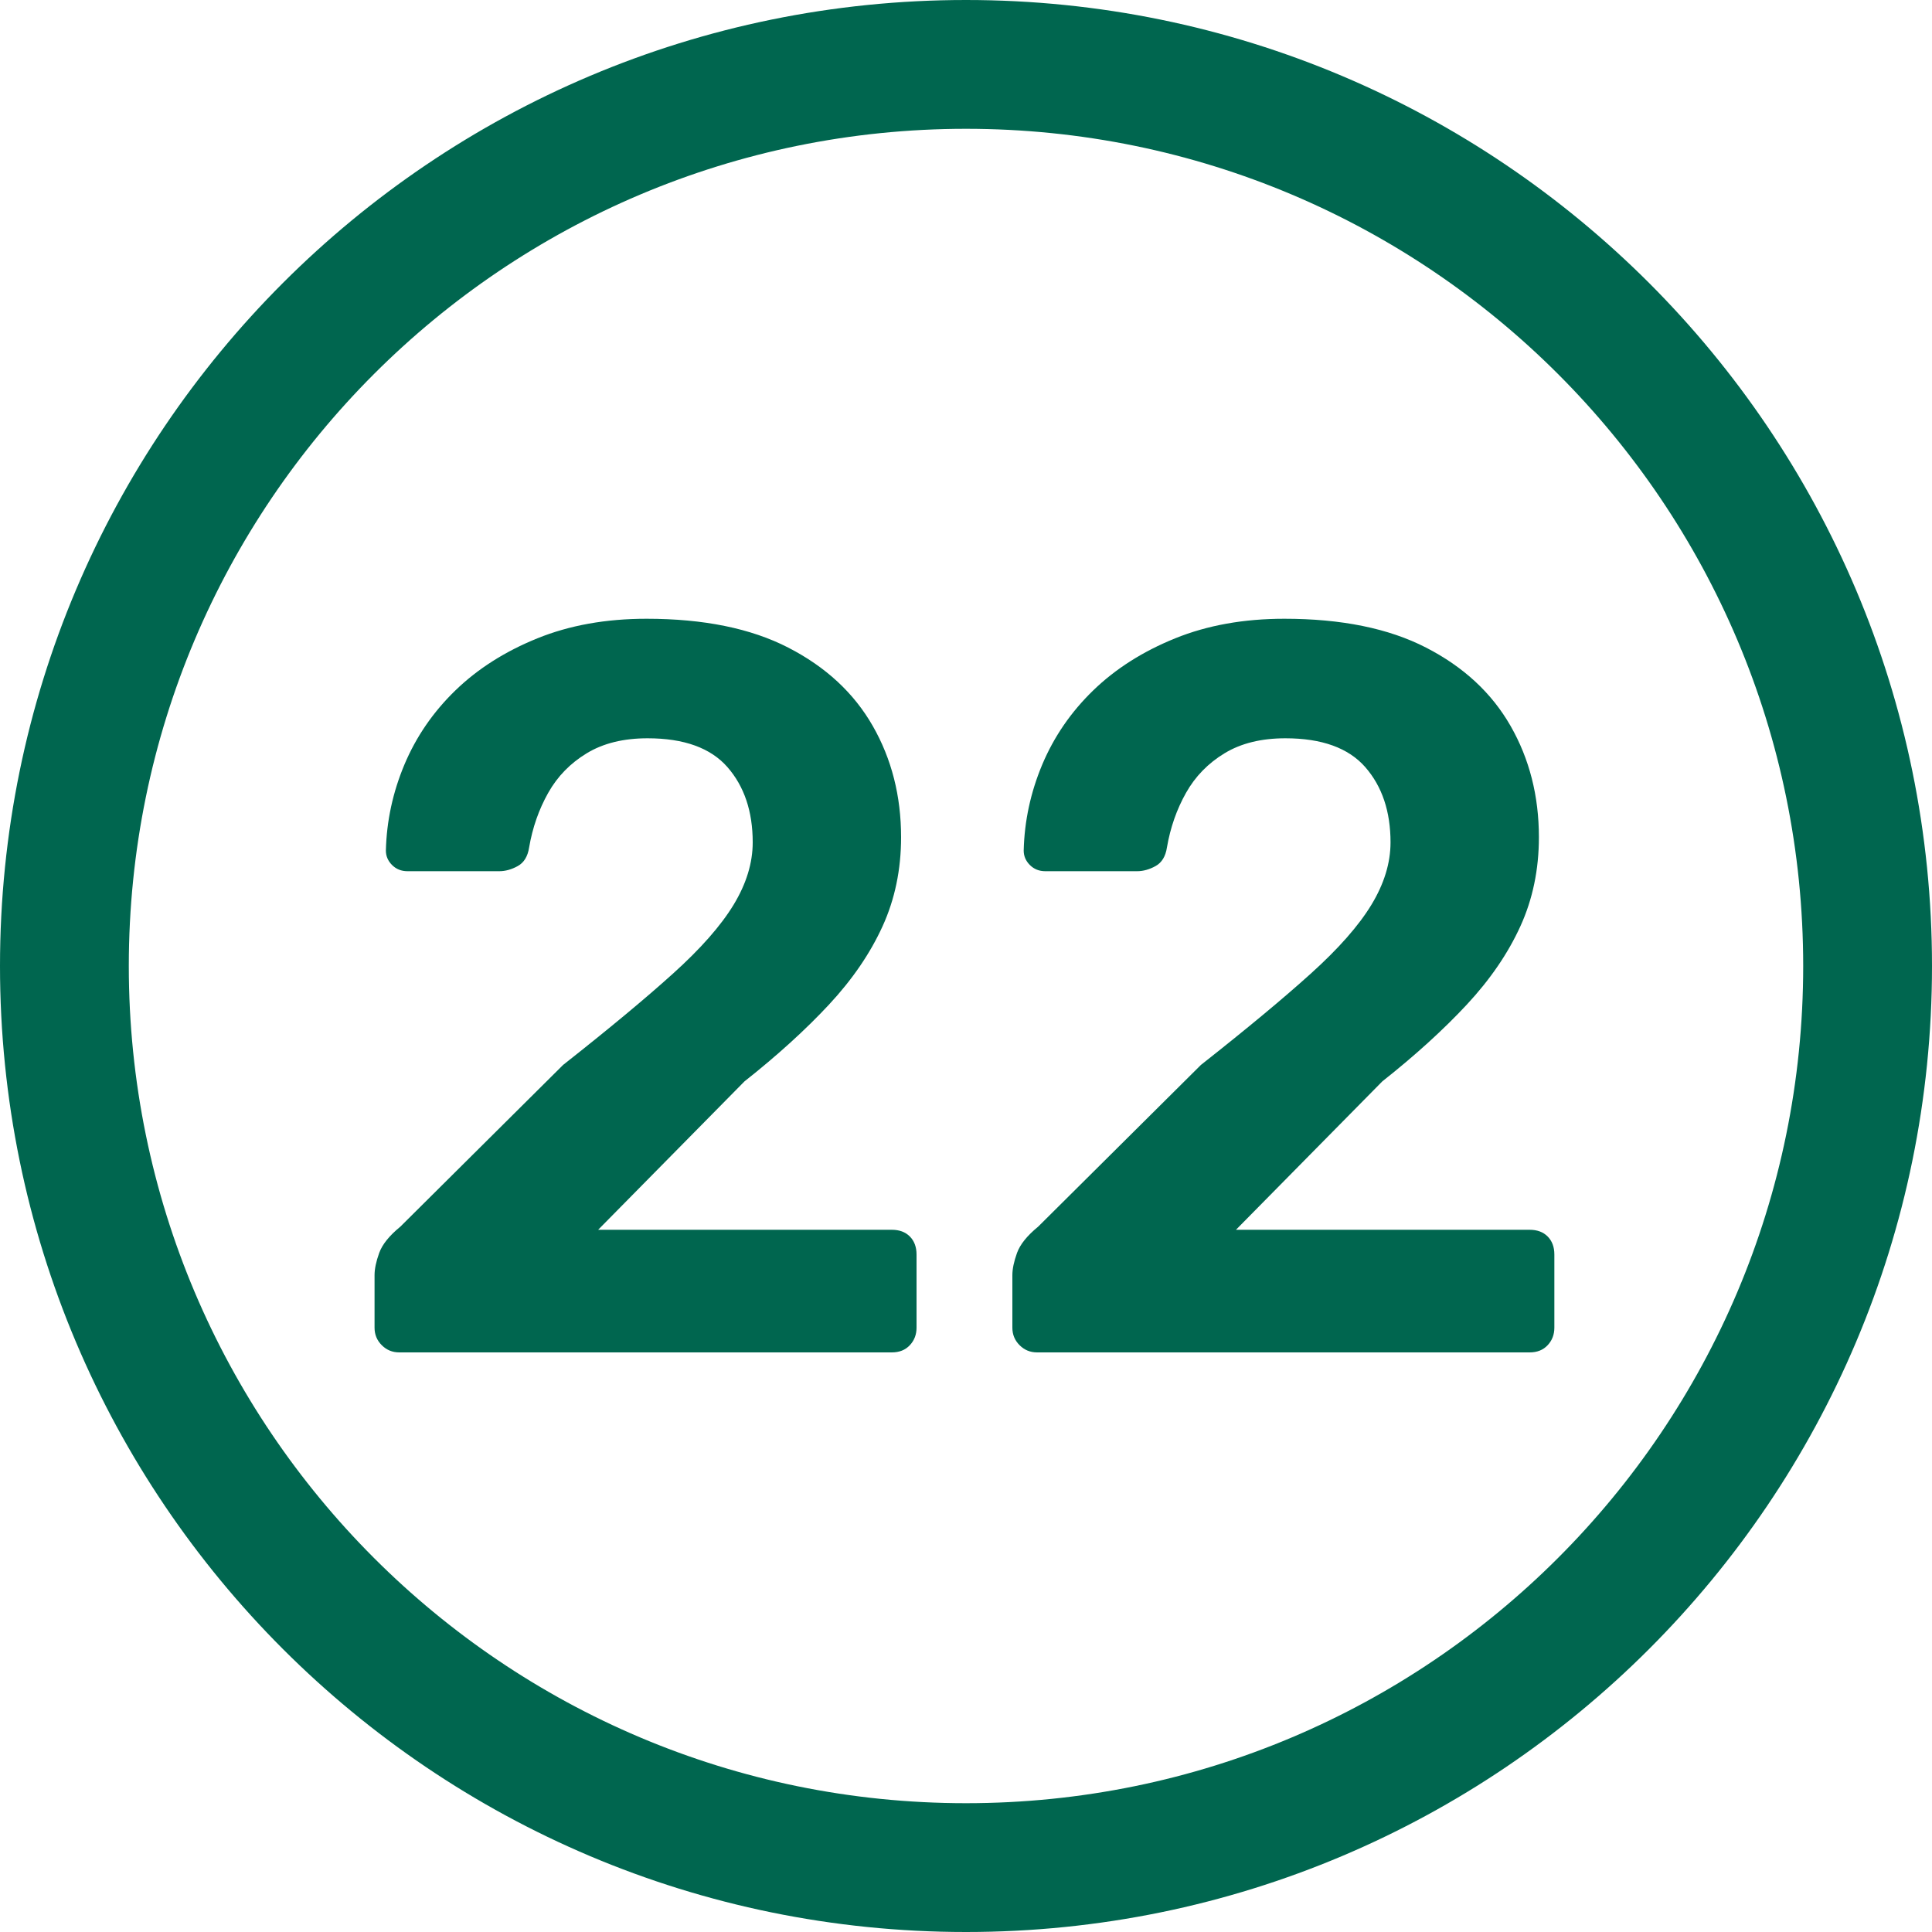 <svg xmlns="http://www.w3.org/2000/svg" width="30" height="30" viewBox="0 0 30 30"><g fill="none" fill-rule="evenodd"><g fill="#00664F"><path d="M15 0c8.284 0 15 6.716 15 15 0 8.284-6.716 15-15 15-8.284 0-15-6.716-15-15C0 6.716 6.716 0 15 0zm0 2C7.82 2 2 7.82 2 15s5.82 13 13 13 13-5.82 13-13S22.18 2 15 2zm-1.152 19c.117 0 .21-.037.28-.112.07-.075.104-.165.104-.272V19.48c0-.117-.035-.21-.104-.28-.07-.07-.163-.104-.28-.104h-4.56l2.272-2.304c.512-.405.95-.803 1.312-1.192.363-.39.64-.795.832-1.216.192-.421.288-.883.288-1.384 0-.64-.147-1.216-.44-1.728-.293-.512-.73-.917-1.312-1.216-.581-.299-1.315-.448-2.2-.448-.63 0-1.195.101-1.696.304-.501.203-.925.472-1.272.808-.347.336-.61.72-.792 1.152-.181.432-.277.877-.288 1.336 0 .085.032.16.096.224s.144.096.24.096h1.424c.096 0 .192-.027.288-.08.096-.053.155-.15.176-.288.053-.31.152-.592.296-.848s.344-.461.6-.616c.256-.155.57-.232.944-.232.565 0 .979.15 1.24.448.261.299.392.688.392 1.168 0 .32-.099.643-.296.968-.197.325-.512.683-.944 1.072-.432.39-1 .861-1.704 1.416l-2.528 2.512c-.17.139-.28.275-.328.408-.048.133-.072.248-.072.344v.816c0 .107.037.197.112.272.075.075.165.112.272.112h7.648zm9.904 0c.117 0 .21-.037.28-.112.07-.075.104-.165.104-.272V19.48c0-.117-.035-.21-.104-.28-.07-.07-.163-.104-.28-.104h-4.56l2.272-2.304c.512-.405.95-.803 1.312-1.192.363-.39.64-.795.832-1.216.192-.421.288-.883.288-1.384 0-.64-.147-1.216-.44-1.728-.293-.512-.73-.917-1.312-1.216-.581-.299-1.315-.448-2.2-.448-.63 0-1.195.101-1.696.304-.501.203-.925.472-1.272.808-.347.336-.61.72-.792 1.152-.181.432-.277.877-.288 1.336 0 .085.032.16.096.224s.144.096.24.096h1.424c.096 0 .192-.027.288-.08.096-.053.155-.15.176-.288.053-.31.152-.592.296-.848s.344-.461.6-.616c.256-.155.57-.232.944-.232.565 0 .979.15 1.24.448.261.299.392.688.392 1.168 0 .32-.099.643-.296.968-.197.325-.512.683-.944 1.072-.432.39-1 .861-1.704 1.416l-2.528 2.512c-.17.139-.28.275-.328.408-.048.133-.072.248-.072.344v.816c0 .107.037.197.112.272.075.075.165.112.272.112h7.648z"></path></g></g></svg>